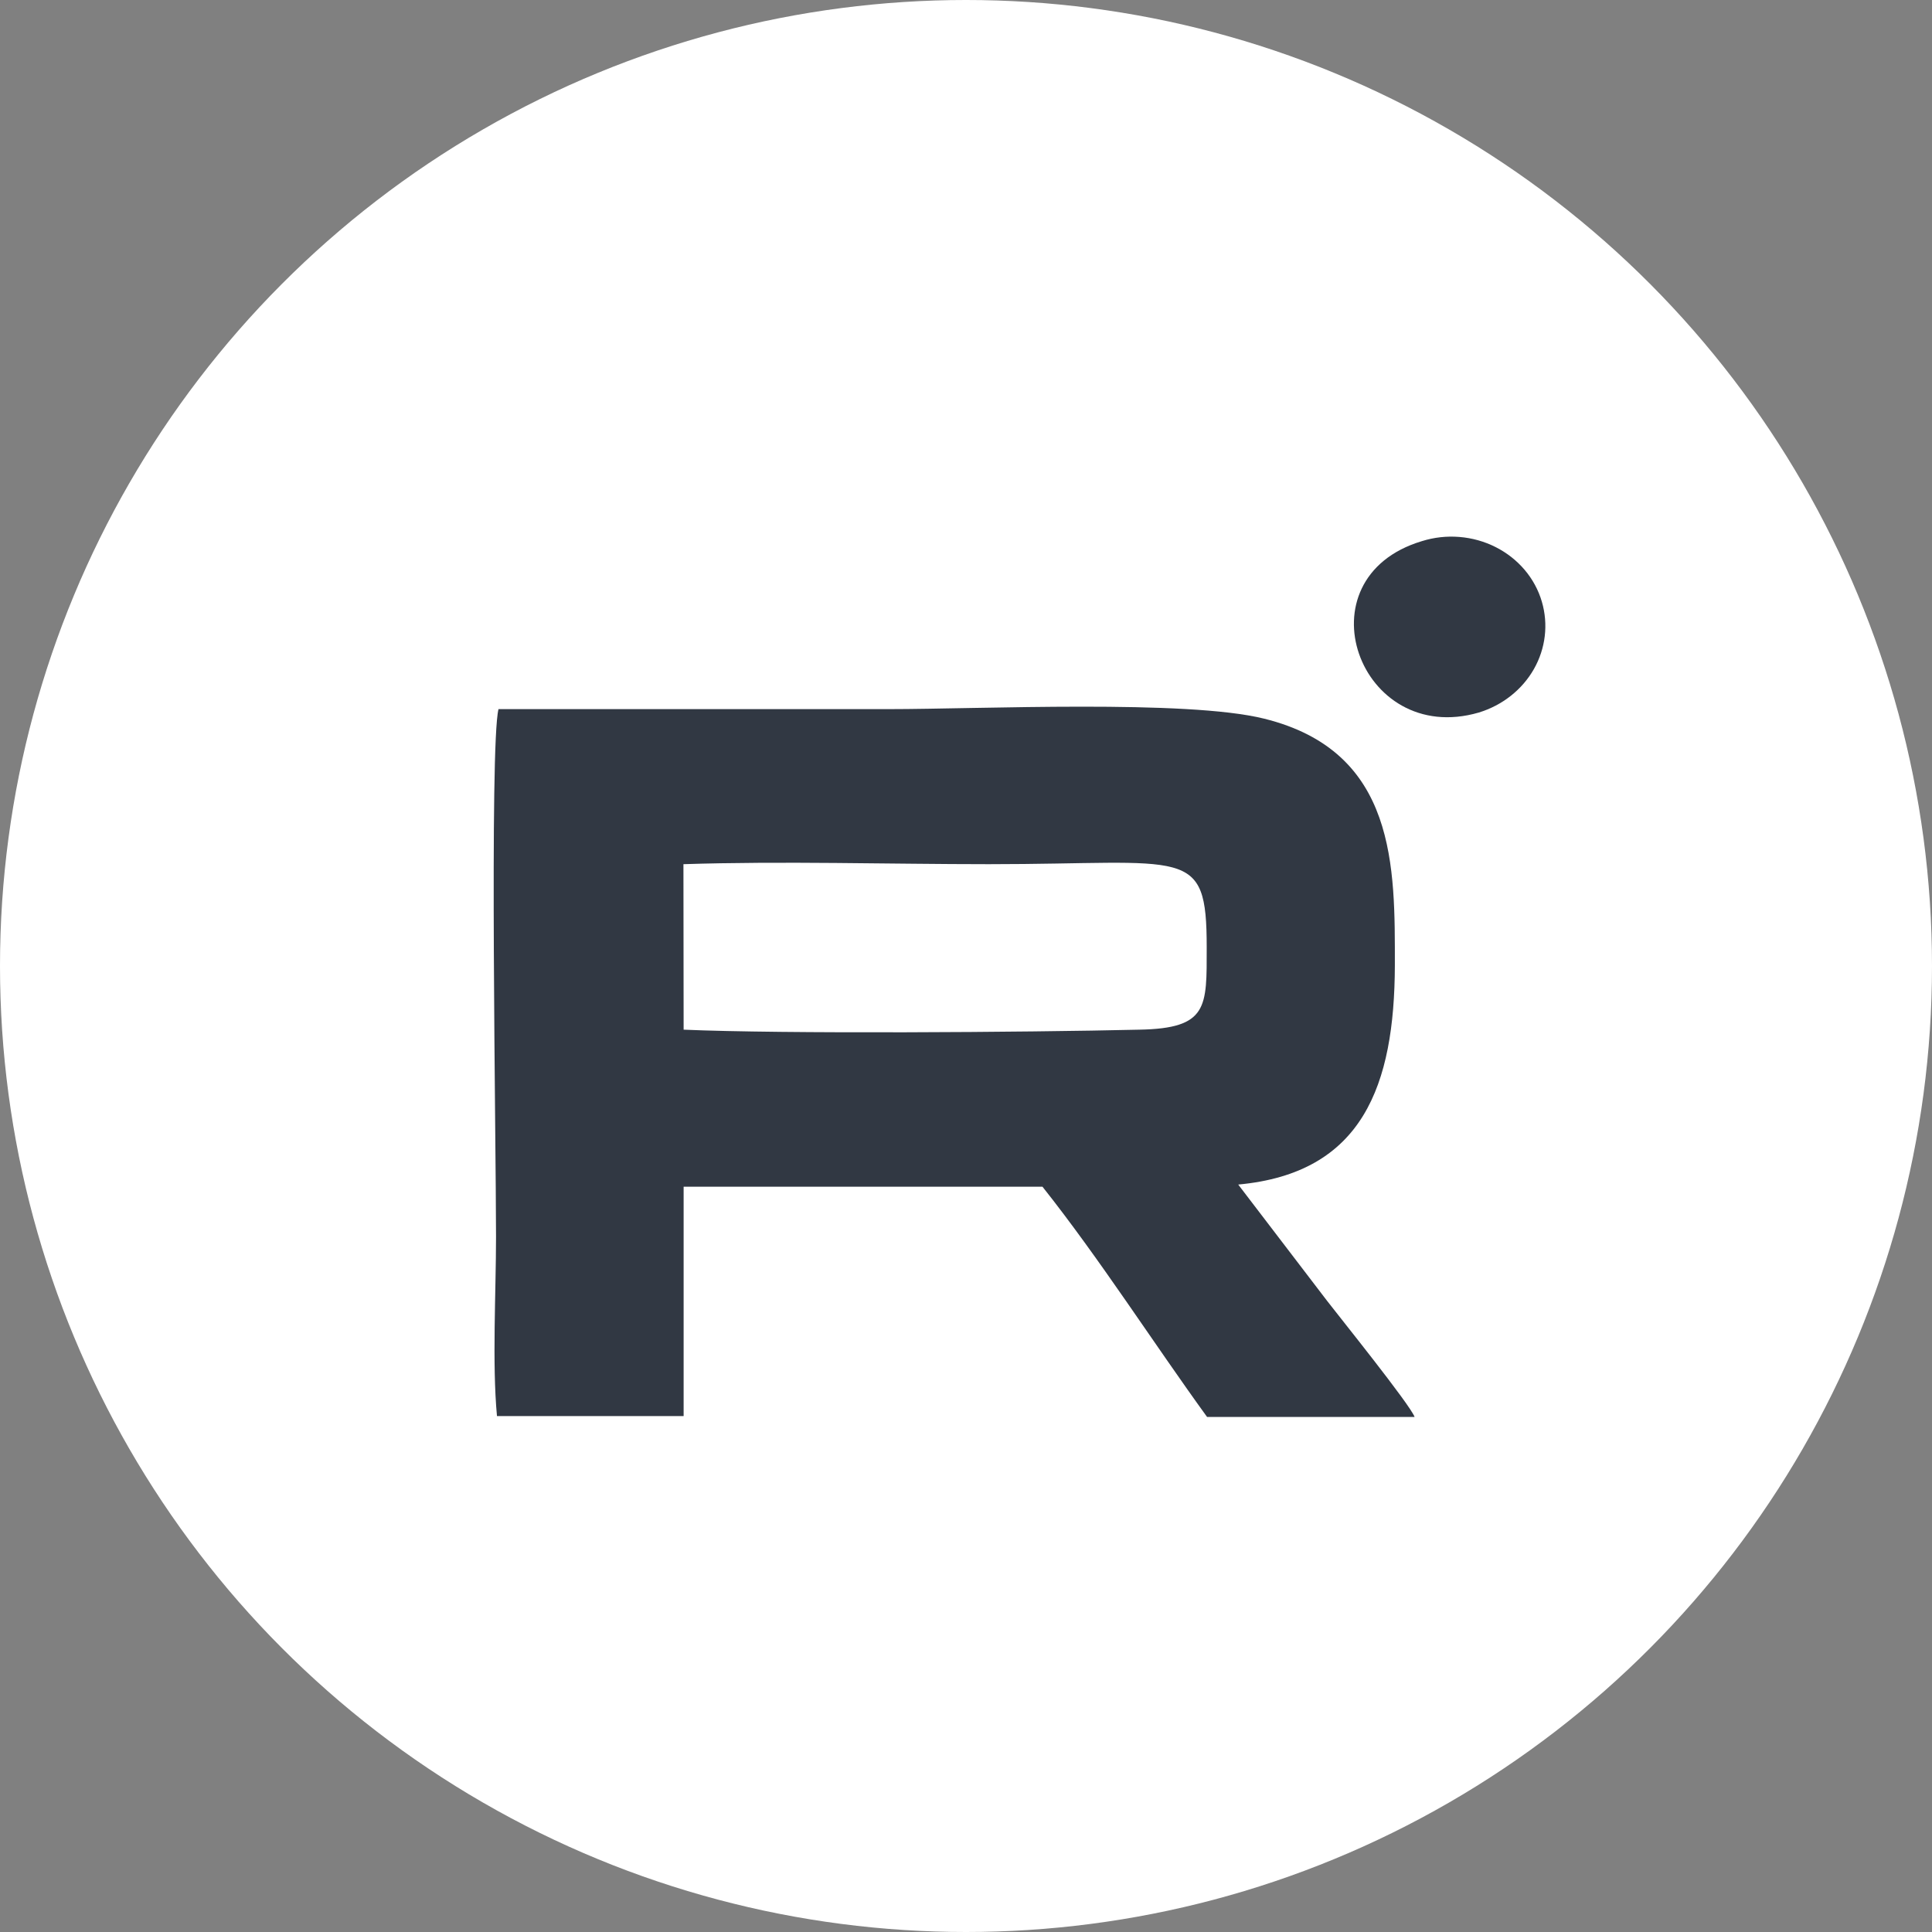 <?xml version="1.0" encoding="UTF-8"?> <svg xmlns="http://www.w3.org/2000/svg" width="90" height="90" viewBox="0 0 90 90" fill="none"><rect x="0" y="0" width="90" height="90" fill="#808080" stroke="none"/><circle cx="45" cy="45" r="45" fill="white"></circle><g clip-path="url(#clip0_2236_137)"><path fill-rule="evenodd" clip-rule="evenodd" d="M23.169 65.966H31.846V55.281H48.562C51.216 58.625 53.745 62.58 56.231 66.008H65.898C65.686 65.431 62.36 61.301 61.821 60.599L57.681 55.181C63.492 54.646 64.96 50.549 64.978 44.973C64.978 40.416 65.084 35.007 58.884 33.477C55.275 32.582 45.661 33.034 41.407 33.034C35.348 33.034 29.281 33.034 23.222 33.034C22.797 34.723 23.107 53.233 23.107 57.605C23.107 60.197 22.921 63.5 23.151 65.966H23.169ZM31.846 47.966C36.418 48.166 47.766 48.091 53.073 47.966C56.292 47.907 56.213 46.912 56.213 44.137C56.213 39.363 55.328 40.257 46.059 40.257C41.425 40.257 36.436 40.107 31.837 40.257L31.846 47.966Z" fill="#313843"></path><path fill-rule="evenodd" clip-rule="evenodd" d="M66.235 25.209C60.477 26.94 63.307 34.815 68.888 33.193C69.988 32.856 70.907 32.13 71.455 31.168C72.002 30.205 72.134 29.079 71.825 28.027C71.667 27.487 71.394 26.983 71.024 26.546C70.653 26.109 70.192 25.747 69.67 25.484C69.147 25.22 68.573 25.06 67.982 25.013C67.392 24.965 66.797 25.032 66.235 25.209Z" fill="#313843"></path></g><defs><clipPath id="clip0_2236_137"><rect width="49" height="41" fill="white" transform="translate(23 25)"></rect></clipPath></defs></svg> 